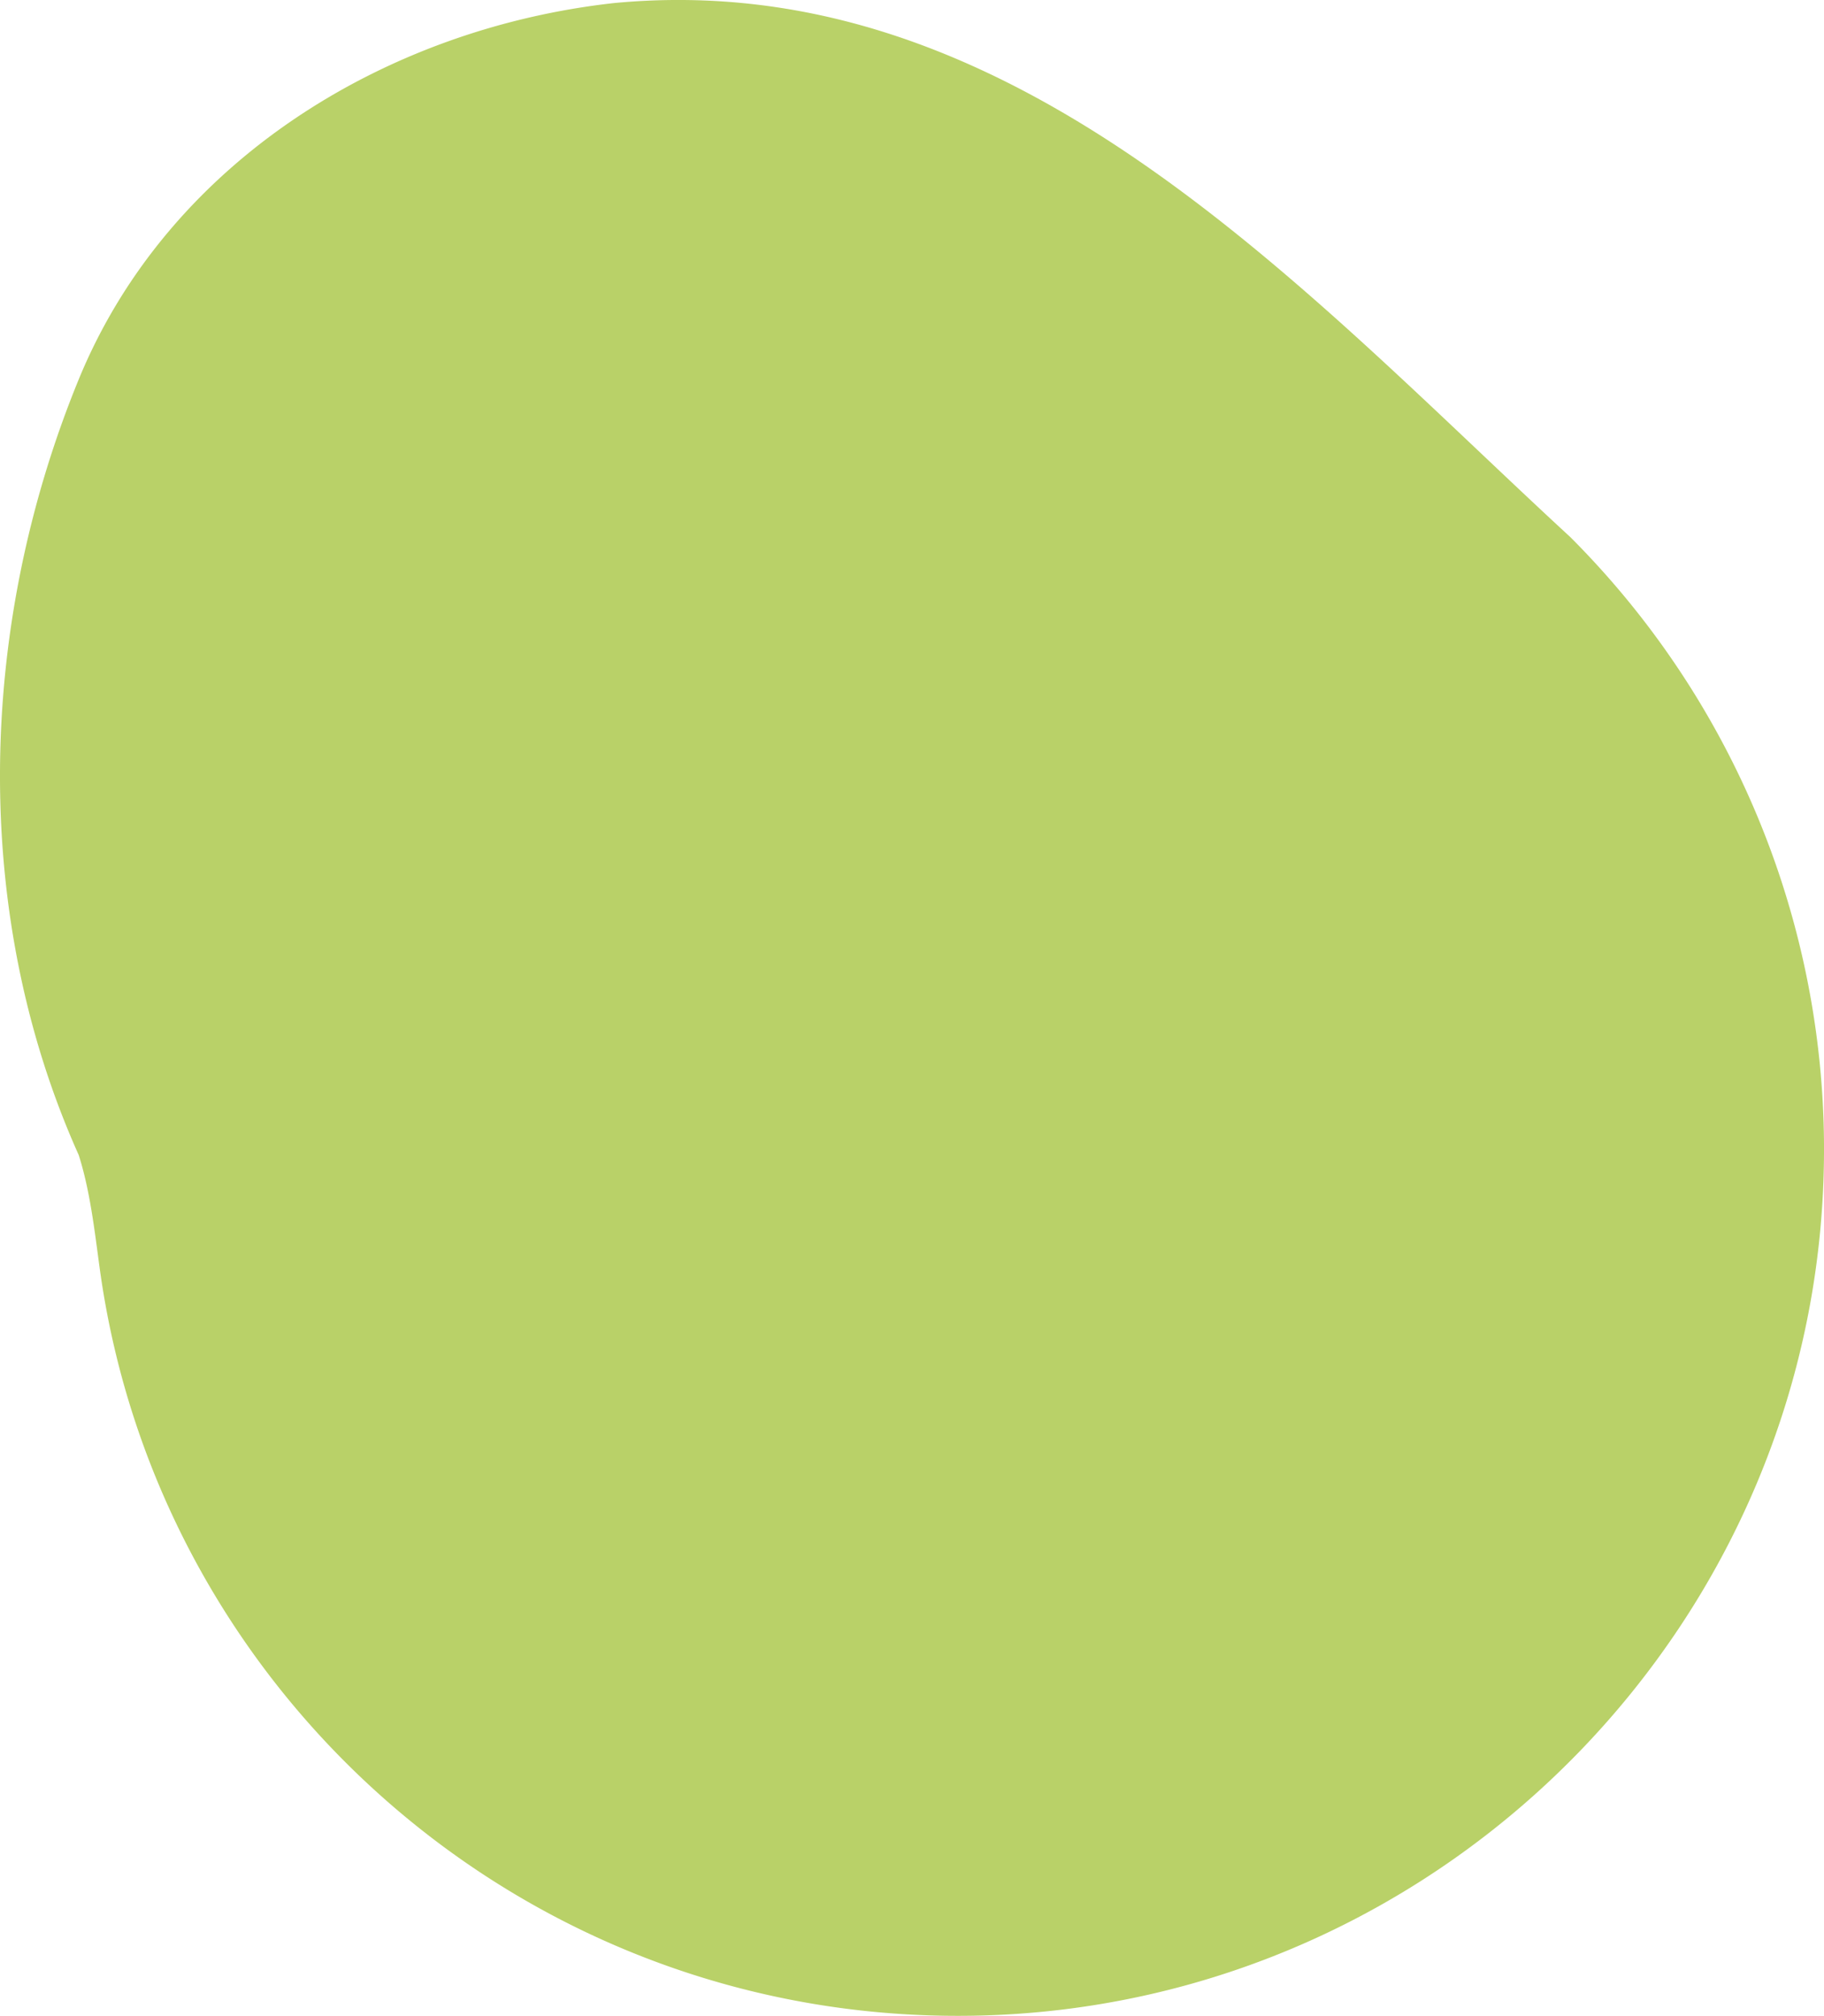 <svg xmlns="http://www.w3.org/2000/svg" width="465.836" height="514.801" viewBox="0 0 465.836 514.801">
  <path id="パス_23" data-name="パス 23" d="M465.825,294.908c-.688,118.45-95.856,216.152-214.259,219.783C136.464,518.227,40.358,433.809,25.415,323.6c-1.33-9.811-2.457-19.653-5.32-28.635C-7.522,233.414-5.9,160.215,20.142,96.781c22.767-55.329,78.08-89.487,136.633-96,102.474-9.764,175.673,73.2,244.255,136.367a221.082,221.082,0,0,1,64.8,157.757Z" transform="translate(0.007 0.004)" fill="#b9d168"/>
</svg>
